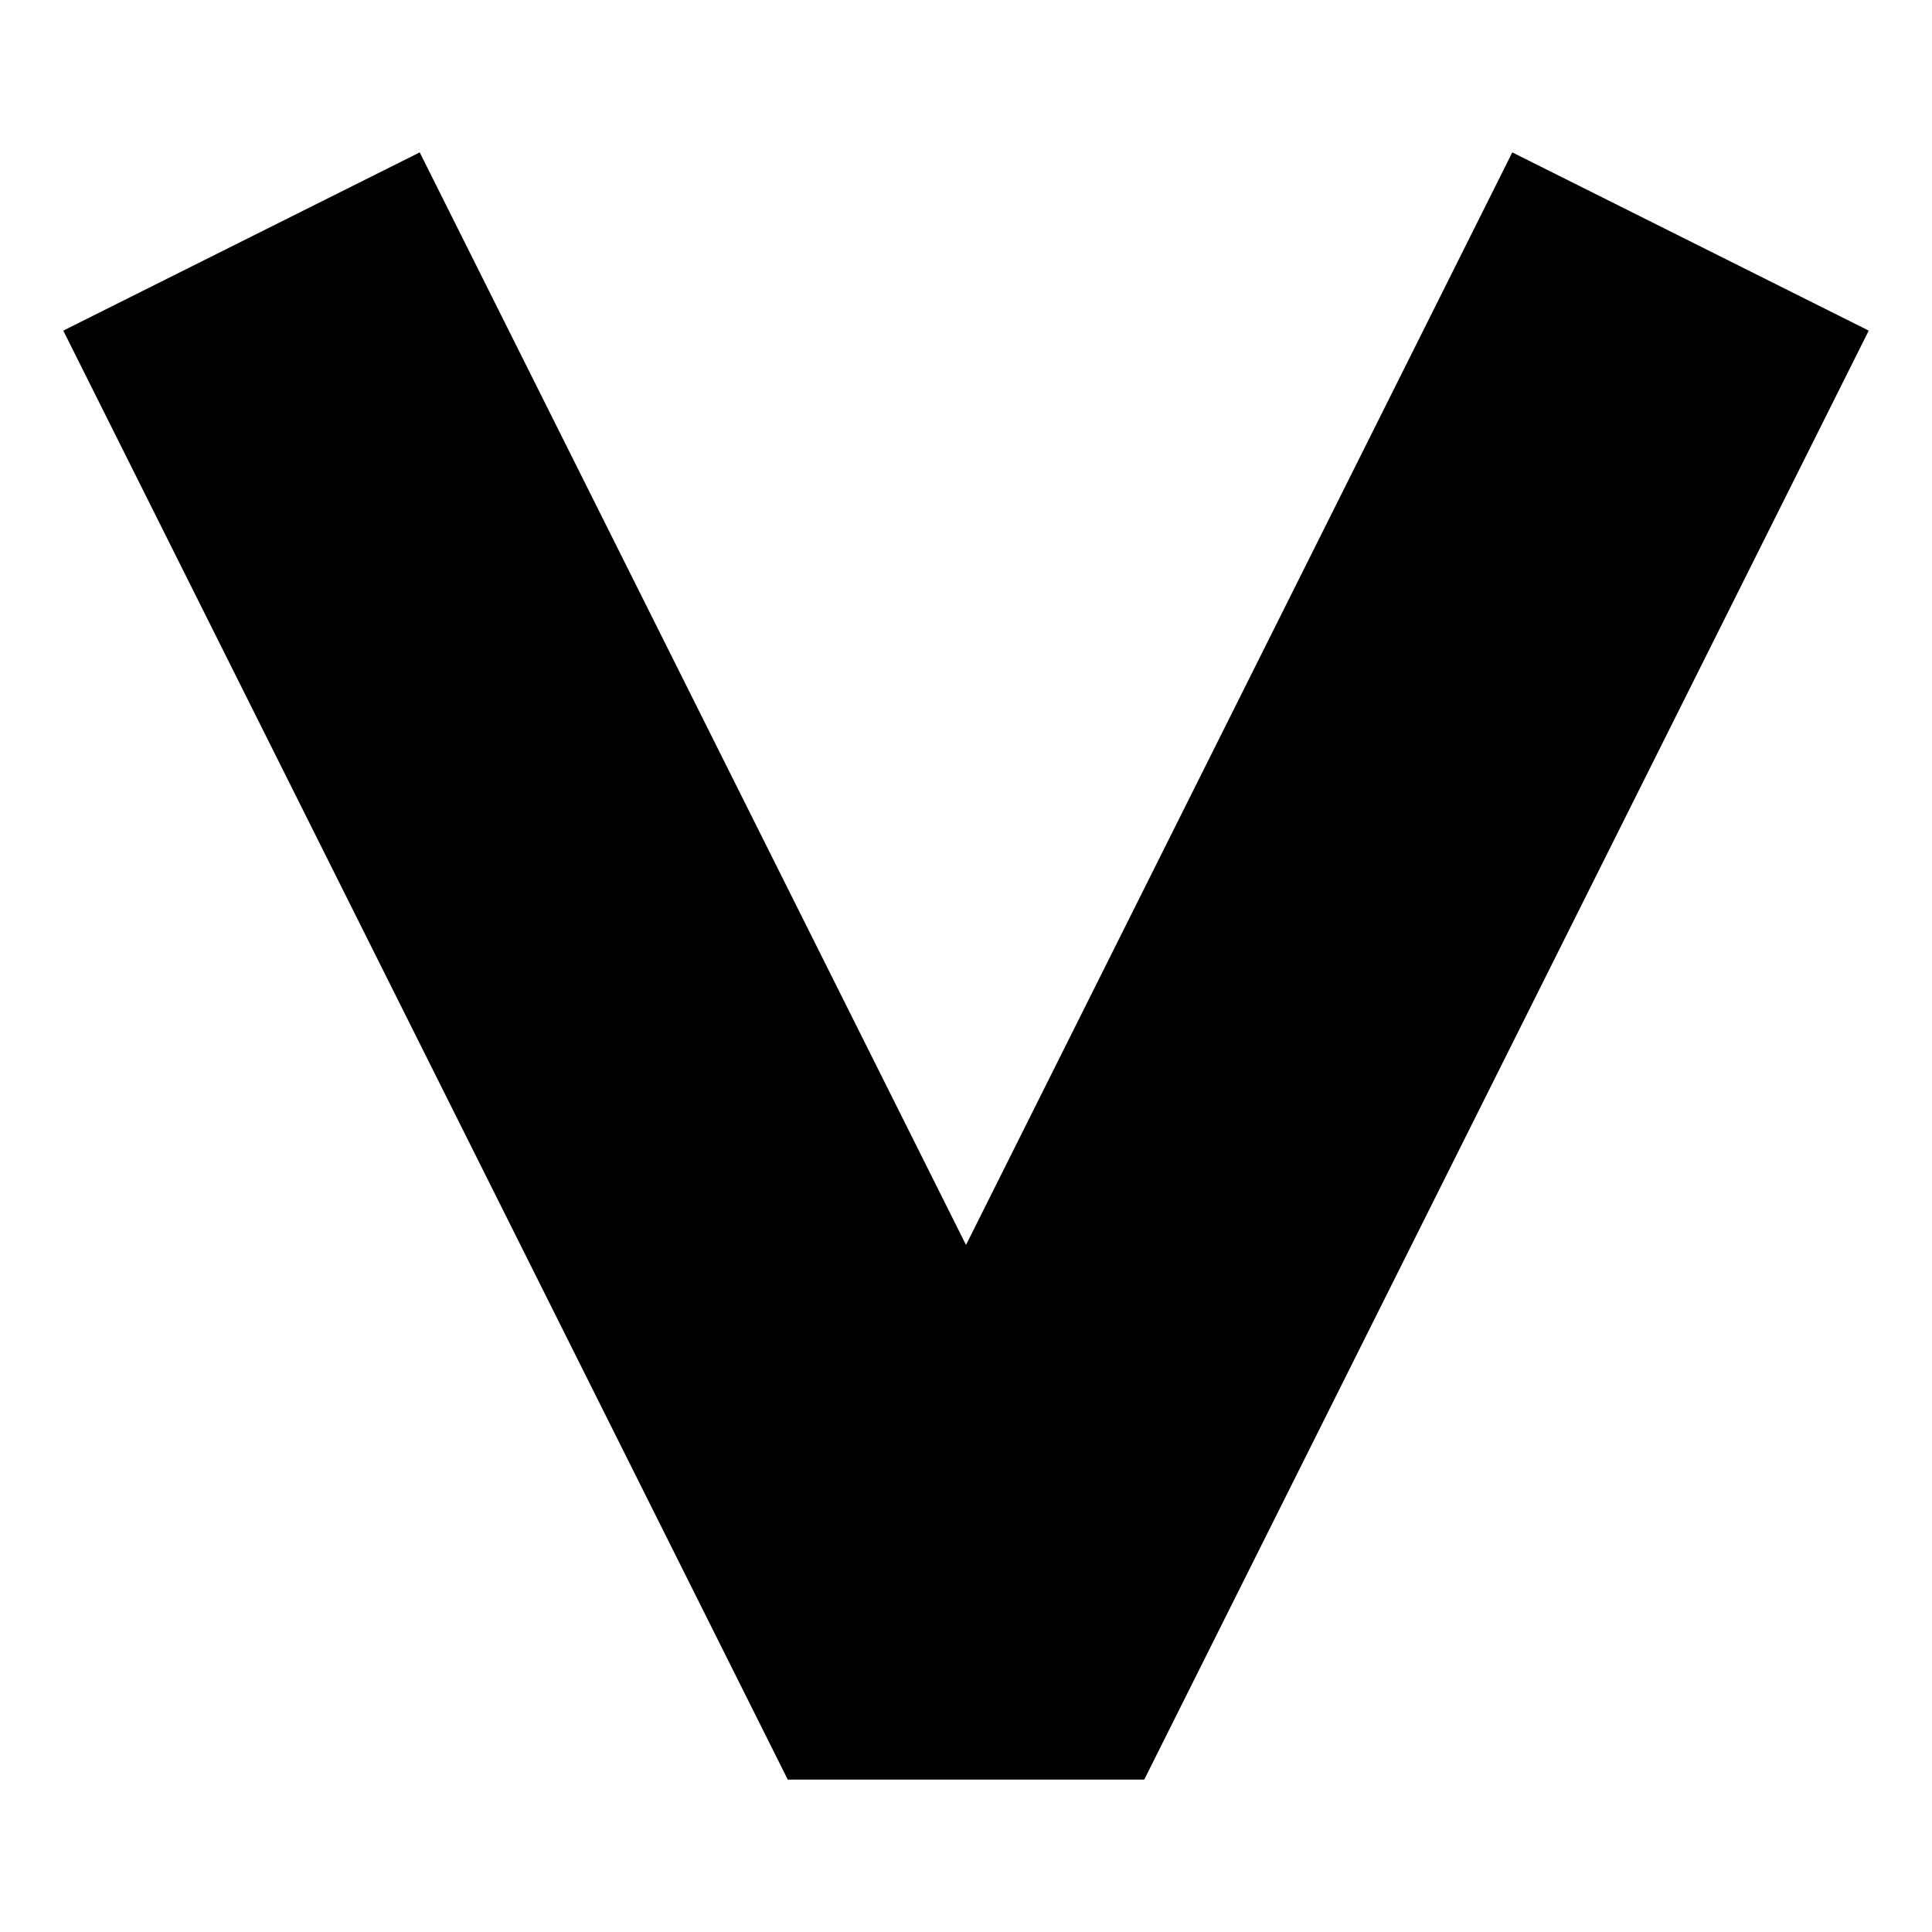<?xml version="1.0" encoding="UTF-8"?> <svg xmlns="http://www.w3.org/2000/svg" width="8" height="8" viewBox="0 0 8 8" fill="none"> <path fill-rule="evenodd" clip-rule="evenodd" d="M3.262 7.369L0.262 1.369L1.738 0.631L4 5.155L6.262 0.631L7.738 1.369L4.738 7.369H3.262Z" fill="black"></path> </svg> 
